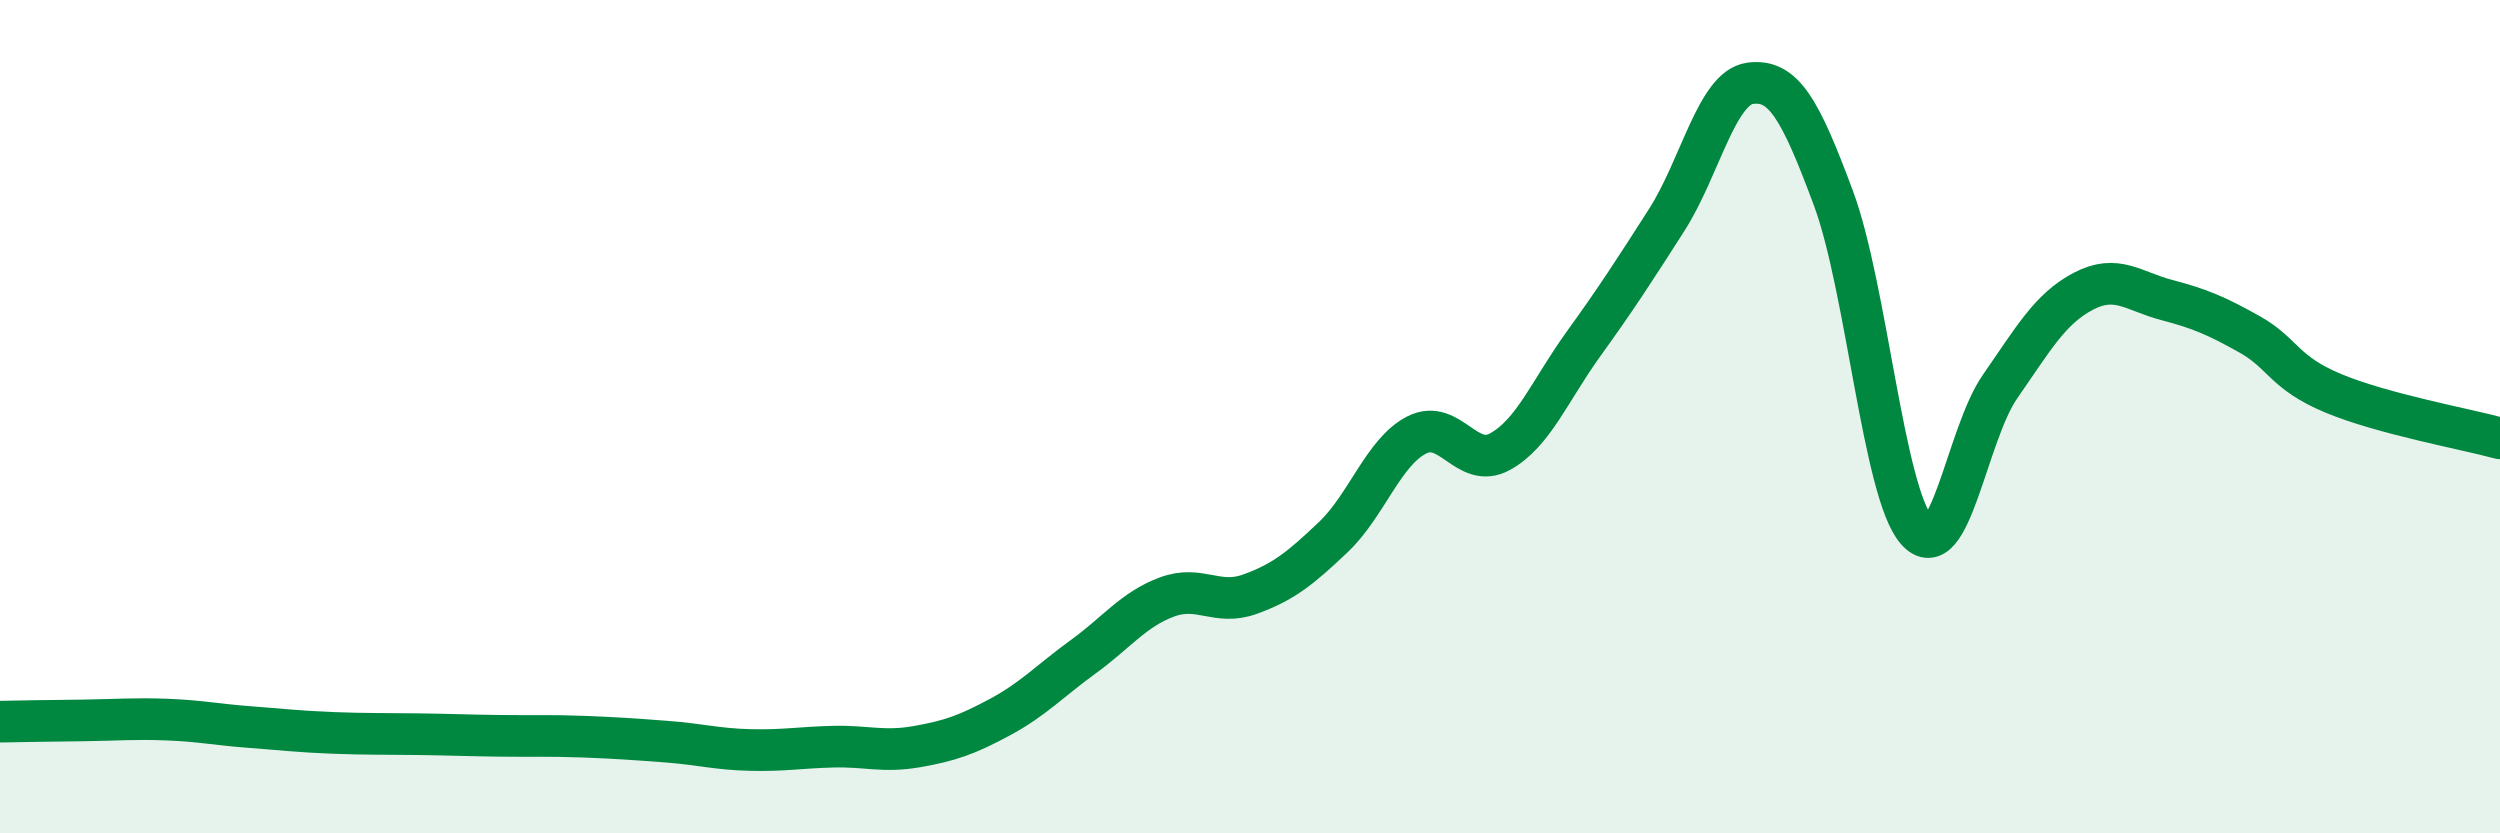 
    <svg width="60" height="20" viewBox="0 0 60 20" xmlns="http://www.w3.org/2000/svg">
      <path
        d="M 0,17.32 C 0.4,17.31 1.2,17.3 2,17.29 C 2.8,17.28 3.2,17.24 4,17.27 C 4.8,17.3 5.2,17.39 6,17.45 C 6.8,17.51 7.2,17.56 8,17.59 C 8.8,17.62 9.2,17.61 10,17.62 C 10.8,17.63 11.2,17.65 12,17.66 C 12.8,17.67 13.2,17.65 14,17.68 C 14.8,17.71 15.2,17.74 16,17.8 C 16.8,17.86 17.2,17.98 18,18 C 18.8,18.02 19.2,17.94 20,17.92 C 20.8,17.9 21.2,18.06 22,17.92 C 22.8,17.78 23.2,17.64 24,17.21 C 24.8,16.78 25.2,16.34 26,15.76 C 26.8,15.18 27.2,14.63 28,14.33 C 28.8,14.03 29.2,14.55 30,14.26 C 30.8,13.97 31.2,13.65 32,12.89 C 32.8,12.13 33.2,10.85 34,10.44 C 34.8,10.03 35.2,11.28 36,10.84 C 36.8,10.4 37.2,9.37 38,8.26 C 38.8,7.15 39.2,6.53 40,5.28 C 40.8,4.03 41.2,2.11 42,2 C 42.8,1.89 43.2,2.6 44,4.75 C 44.8,6.9 45.2,11.82 46,12.73 C 46.8,13.64 47.2,10.43 48,9.28 C 48.8,8.13 49.2,7.41 50,6.99 C 50.8,6.57 51.2,6.99 52,7.2 C 52.8,7.41 53.2,7.58 54,8.03 C 54.8,8.48 54.8,8.94 56,9.44 C 57.2,9.94 59.2,10.3 60,10.52L60 20L0 20Z"
        fill="#008740"
        opacity="0.1"
        stroke-linecap="round"
        stroke-linejoin="round"
      />
      <path
        d="M 0,17.32 C 0.4,17.31 1.2,17.3 2,17.29 C 2.8,17.28 3.2,17.24 4,17.27 C 4.8,17.3 5.2,17.39 6,17.45 C 6.8,17.51 7.2,17.56 8,17.59 C 8.8,17.62 9.2,17.61 10,17.62 C 10.8,17.63 11.2,17.65 12,17.66 C 12.8,17.67 13.2,17.65 14,17.68 C 14.8,17.71 15.2,17.74 16,17.8 C 16.8,17.86 17.2,17.98 18,18 C 18.8,18.02 19.2,17.94 20,17.92 C 20.8,17.9 21.2,18.06 22,17.92 C 22.8,17.78 23.2,17.64 24,17.21 C 24.8,16.78 25.2,16.34 26,15.76 C 26.8,15.18 27.2,14.63 28,14.33 C 28.8,14.03 29.2,14.55 30,14.26 C 30.8,13.97 31.2,13.65 32,12.89 C 32.8,12.13 33.2,10.85 34,10.44 C 34.8,10.03 35.2,11.28 36,10.84 C 36.8,10.4 37.2,9.37 38,8.26 C 38.8,7.15 39.2,6.53 40,5.28 C 40.8,4.03 41.2,2.11 42,2 C 42.8,1.89 43.2,2.6 44,4.75 C 44.8,6.9 45.2,11.82 46,12.73 C 46.8,13.64 47.2,10.43 48,9.28 C 48.8,8.13 49.2,7.41 50,6.99 C 50.8,6.57 51.2,6.99 52,7.2 C 52.8,7.41 53.2,7.58 54,8.03 C 54.8,8.48 54.8,8.94 56,9.44 C 57.2,9.94 59.2,10.3 60,10.52"
        stroke="#008740"
        stroke-width="1"
        fill="none"
        stroke-linecap="round"
        stroke-linejoin="round"
      />
    </svg>
  